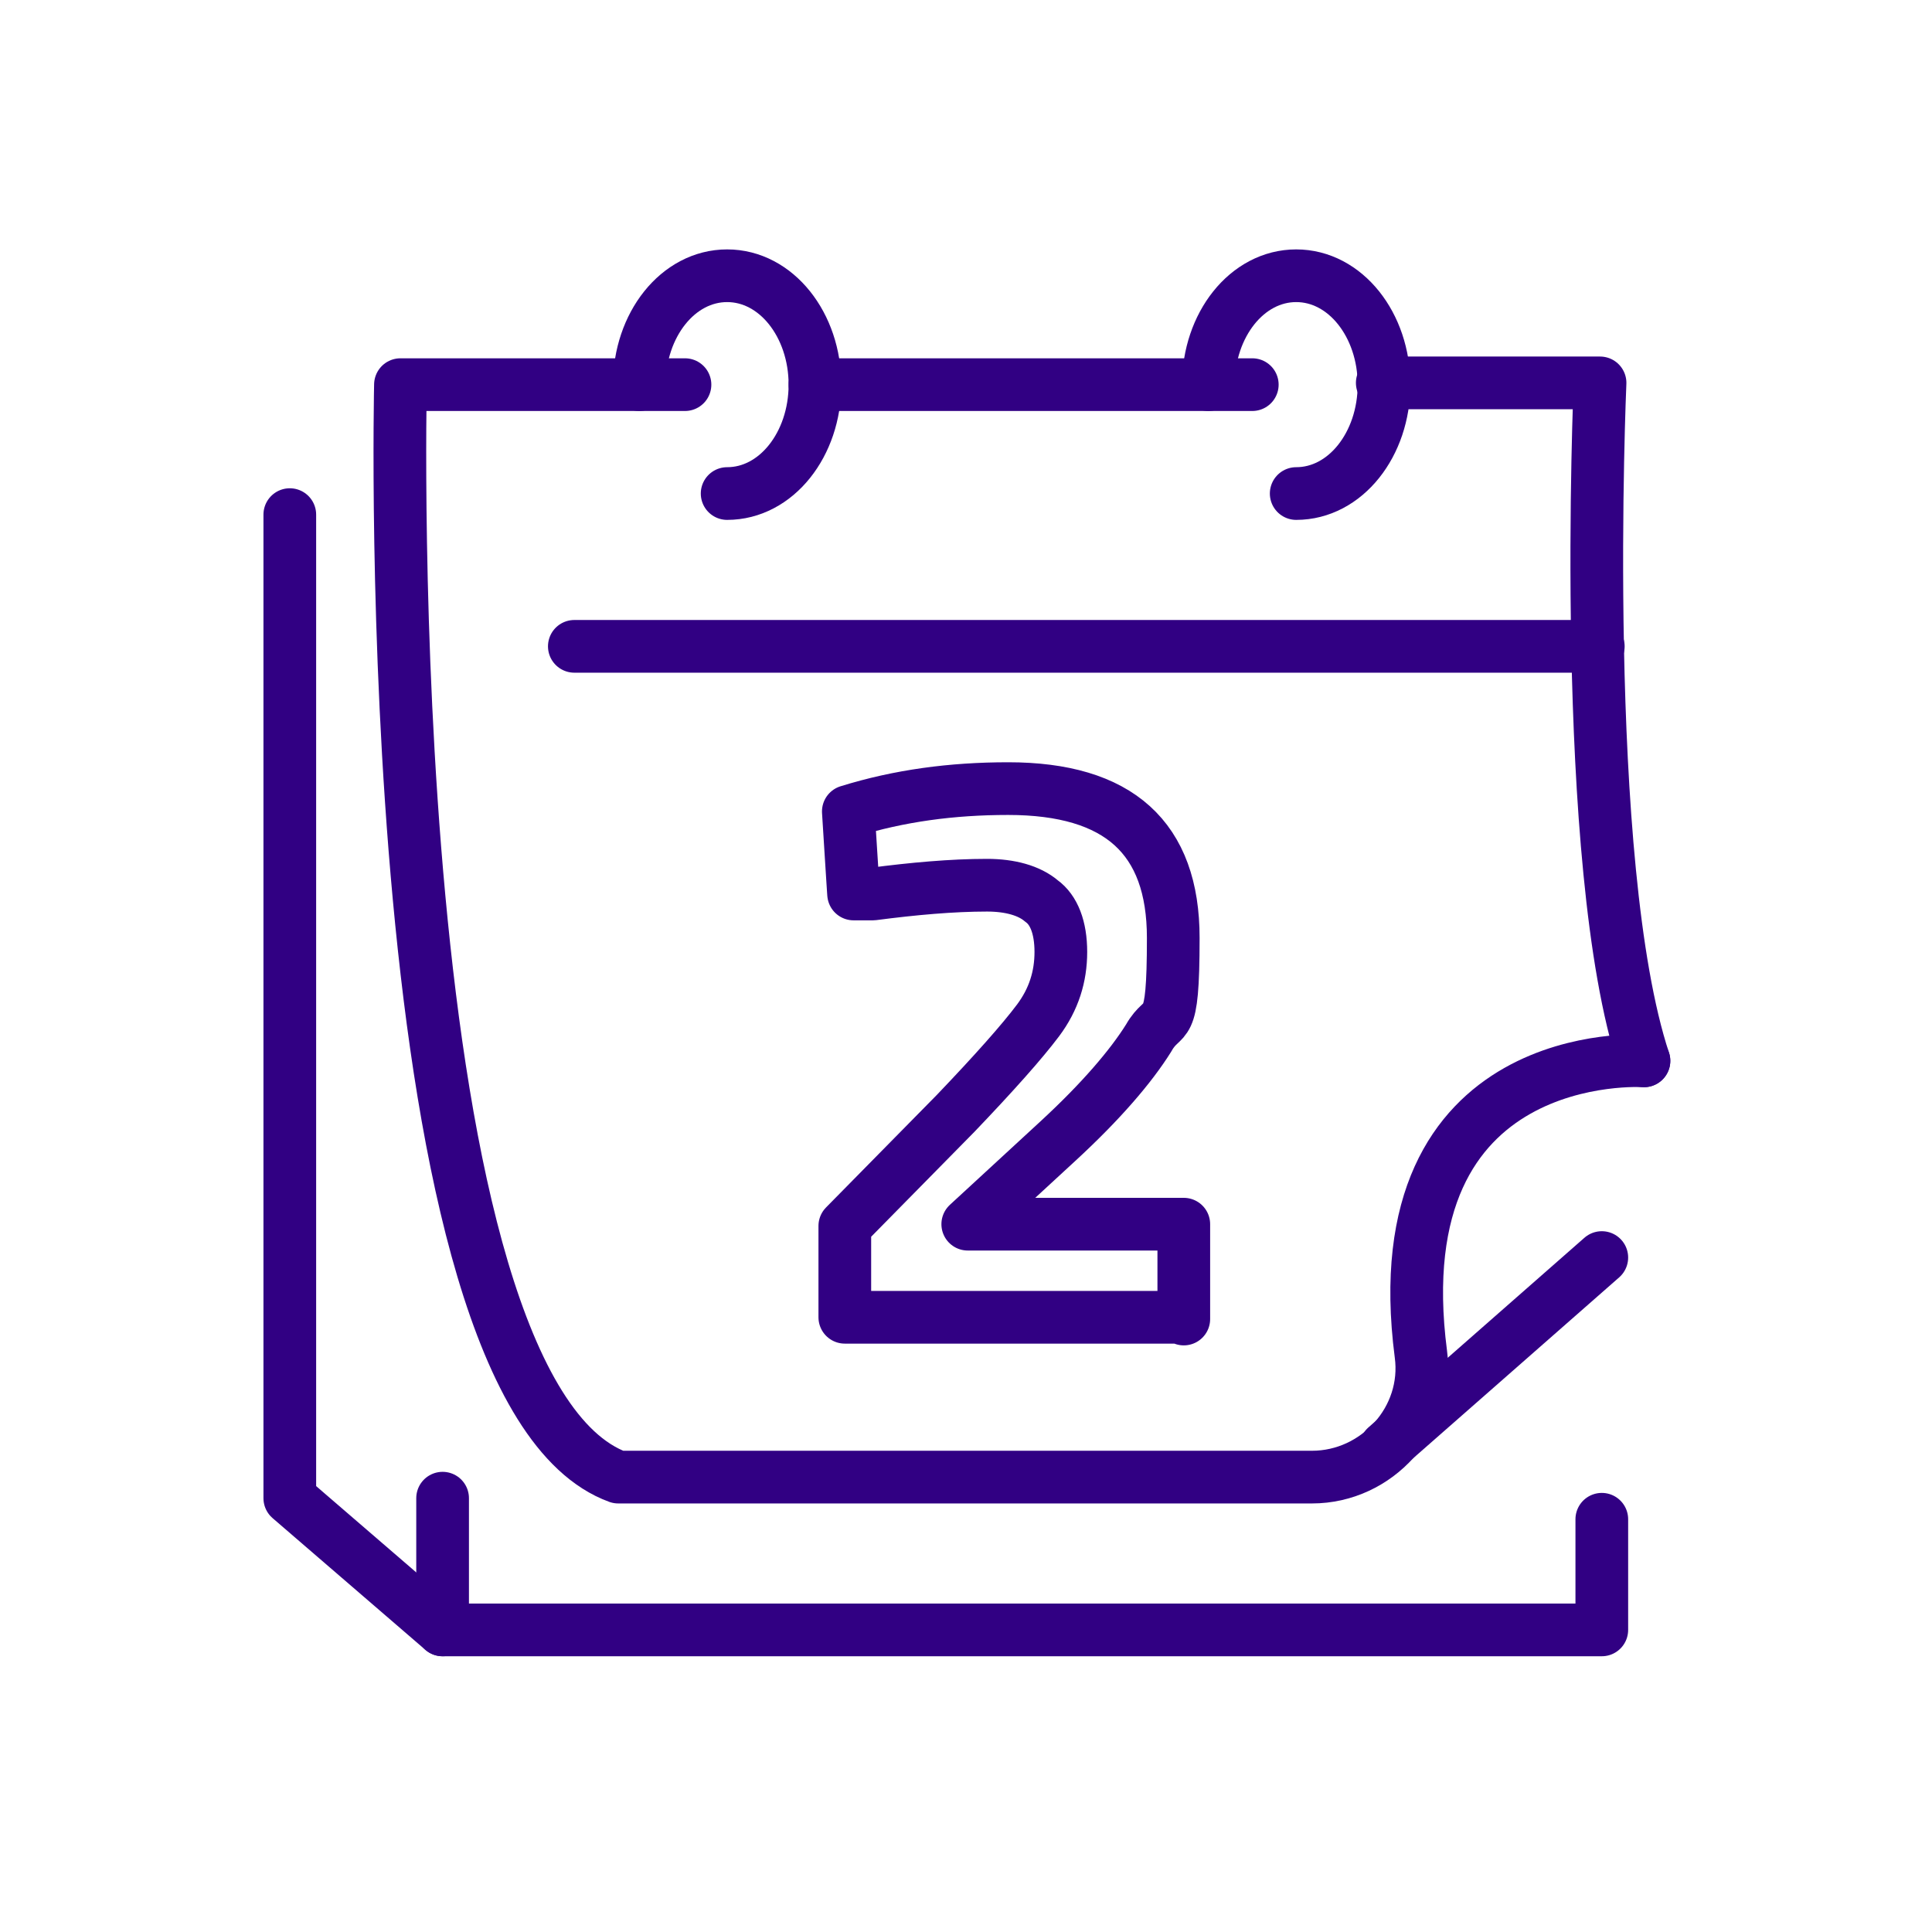 <?xml version="1.0" encoding="UTF-8"?>
<svg id="Layer_1" data-name="Layer 1" xmlns="http://www.w3.org/2000/svg" version="1.1" viewBox="0 0 110 110">
  <defs>
    <style>
      .cls-1 {
        fill: none;
        stroke: #310083;
        stroke-linecap: round;
        stroke-linejoin: round;
        stroke-width: 3px;
      }
    </style>
  </defs>
  <path class="cls-1" d="M67.2,75h-19.1v-5.2l6.3-6.4c2.2-2.3,3.8-4.1,4.7-5.3.9-1.2,1.3-2.5,1.3-3.9s-.4-2.4-1.1-2.9c-.7-.6-1.8-.9-3.1-.9-2,0-4.2.2-6.5.5h-1.1c0,.1-.3-4.7-.3-4.7,2.9-.9,5.9-1.3,9.1-1.3,6.3,0,9.4,2.8,9.4,8.5s-.5,4.1-1.4,5.7c-1,1.6-2.7,3.6-5.2,5.9l-5.1,4.7h12.3v5.4Z"/>
  <g>
    <g>
      <path class="cls-1" d="M36.4,21.9c0-3.4,2.2-6.2,5-6.2s5,2.8,5,6.2-2.2,6.2-5,6.2"/>
      <path class="cls-1" d="M68.8,21.9c0-3.4,2.2-6.2,5-6.2s5,2.8,5,6.2-2.2,6.2-5,6.2"/>
    </g>
    <g>
      <path class="cls-1" d="M93.6,60.4s-15-1-12.7,16.7c.5,3.7-2.5,7-6.2,7h-39.5c-13.7-5-12.4-62.2-12.4-62.2h16.2"/>
      <line class="cls-1" x1="71.3" y1="21.9" x2="46.4" y2="21.9"/>
      <path class="cls-1" d="M93.6,60.4c-3.7-11.2-2.5-38.6-2.5-38.6h-12.4"/>
    </g>
    <line class="cls-1" x1="32.7" y1="36.8" x2="91" y2="36.8"/>
    <polyline class="cls-1" points="91.2 86.5 91.2 92.8 25.2 92.8 16.5 85.3 16.5 29.3"/>
    <line class="cls-1" x1="91.2" y1="71.6" x2="78.9" y2="82.4"/>
    <line class="cls-1" x1="25.2" y1="85.3" x2="25.2" y2="92.8"/>
  </g>
</svg>